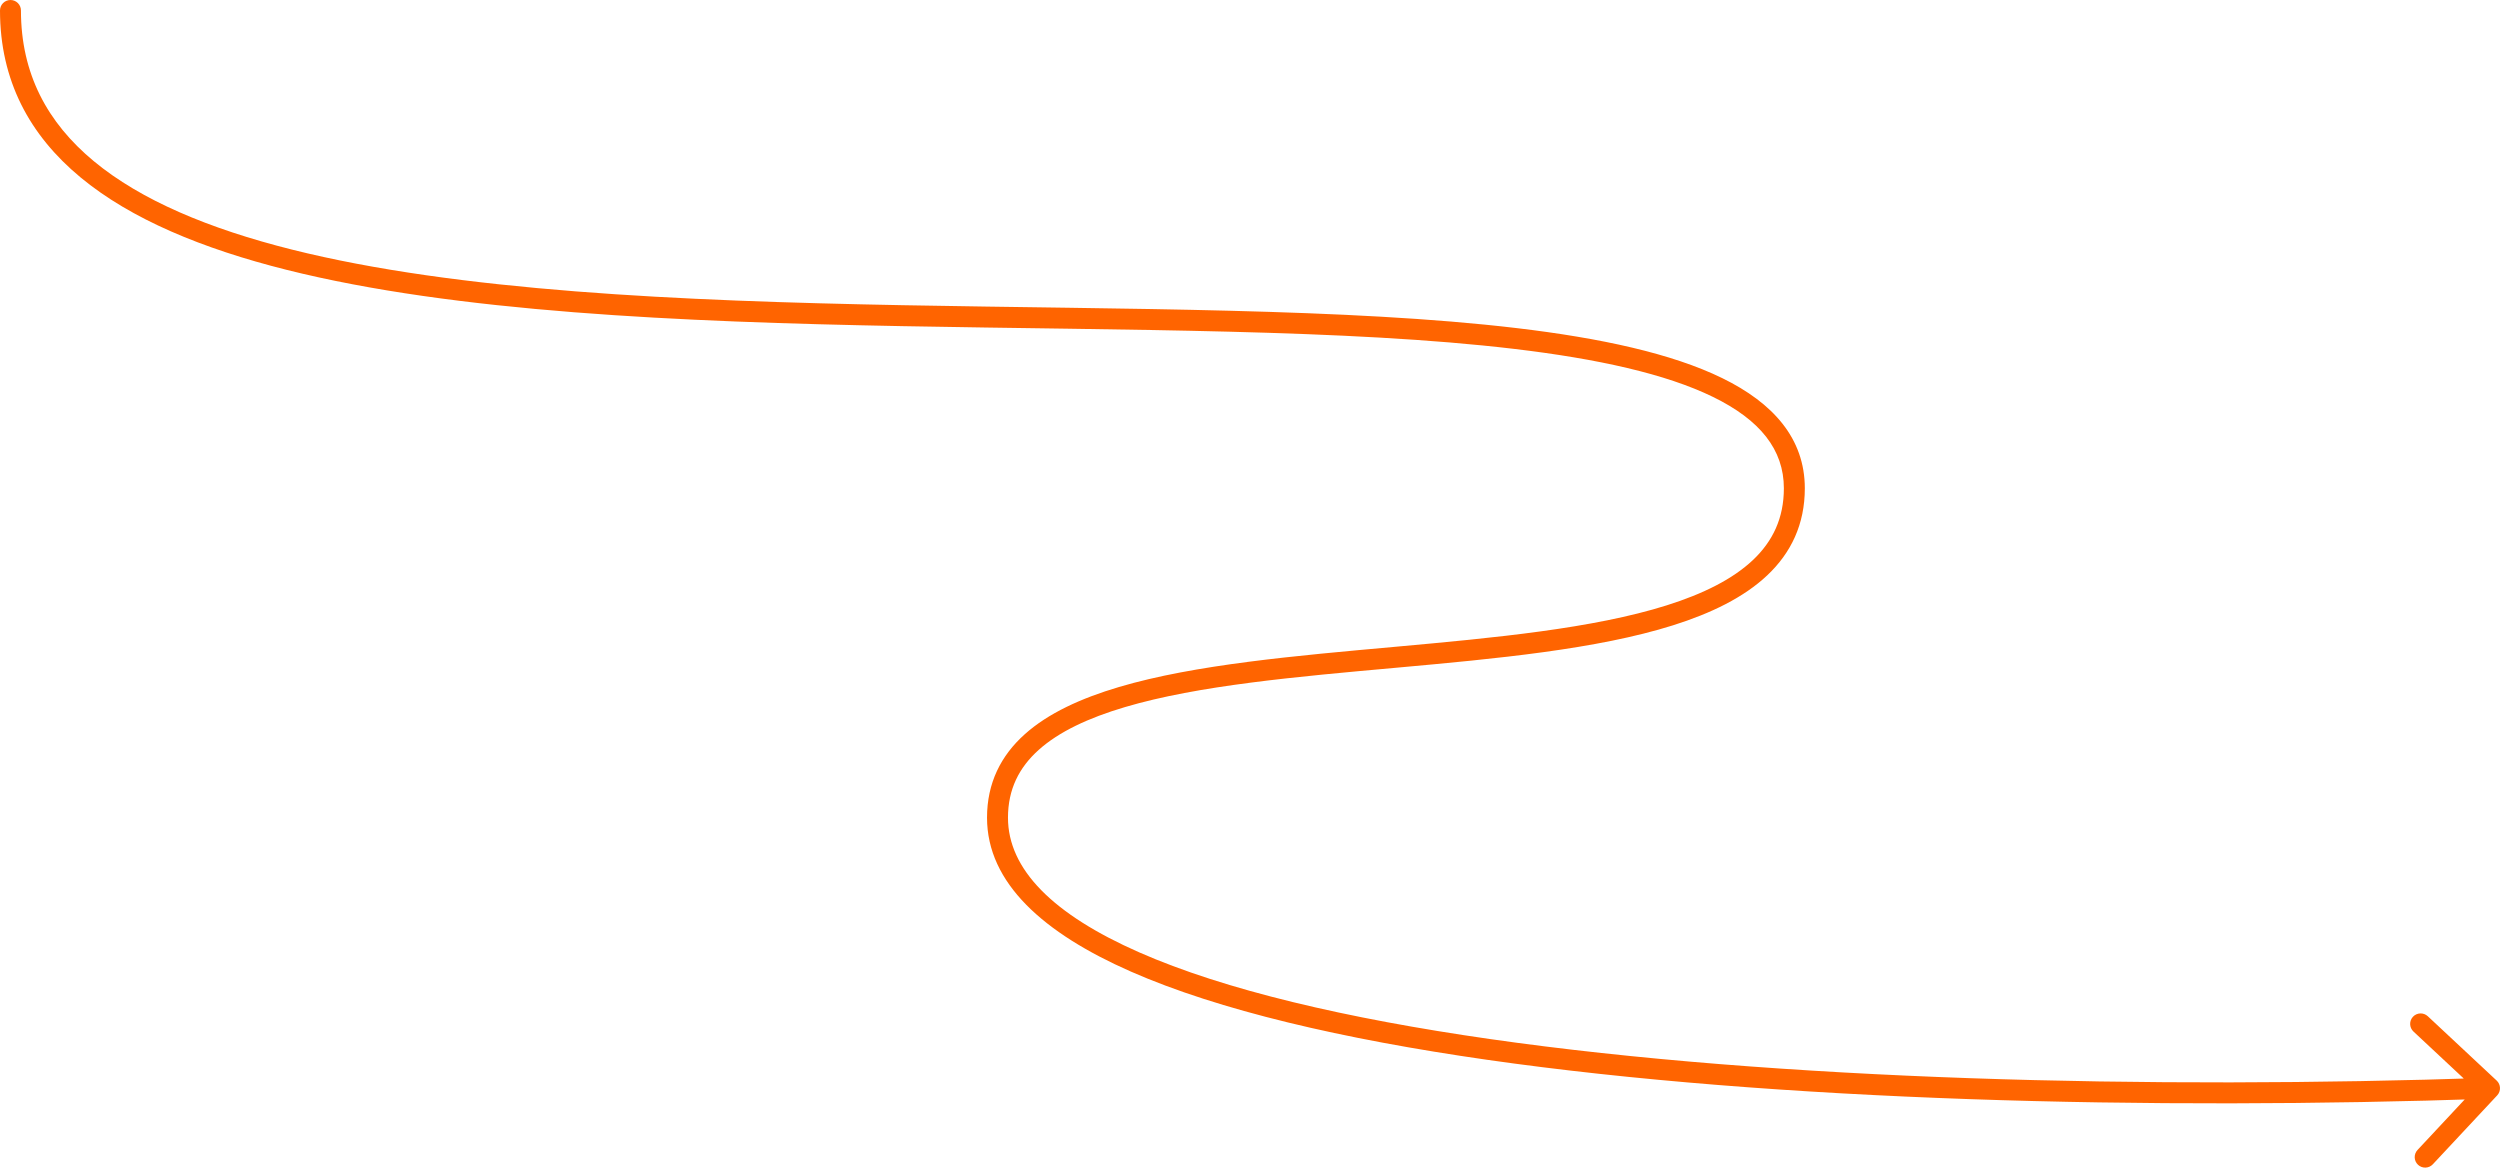 <?xml version="1.0" encoding="UTF-8"?> <svg xmlns="http://www.w3.org/2000/svg" width="1432" height="669" viewBox="0 0 1432 669" fill="none"> <path d="M0 6C0 2.686 2.686 0 6 0C9.314 0 12 2.686 12 6H0ZM1430.1 618.965C1432.52 621.227 1432.65 625.023 1430.38 627.445L1393.52 666.906C1391.26 669.327 1387.46 669.456 1385.04 667.194C1382.62 664.932 1382.49 661.135 1384.75 658.714L1417.52 623.638L1382.44 590.871C1380.02 588.609 1379.89 584.812 1382.15 582.391C1384.42 579.969 1388.21 579.84 1390.64 582.102L1430.1 618.965ZM12 6C12 42.14 27.021 70.186 53.734 92.324C80.68 114.656 119.601 131.008 167.117 142.933C262.148 166.783 389.205 172.387 517.014 174.819C644.445 177.245 772.666 176.512 868.851 187.948C916.91 193.662 957.651 202.477 986.53 216.603C1015.54 230.795 1033.8 251.053 1033.8 279.725H1021.8C1021.8 257.48 1008.12 240.523 981.257 227.382C954.256 214.175 915.17 205.54 867.434 199.864C772.032 188.521 644.803 189.254 516.785 186.817C389.144 184.388 260.751 178.805 164.196 154.572C115.917 142.456 75.01 125.542 46.077 101.564C16.91 77.392 0 46.082 0 6H12ZM1033.8 279.725C1033.8 300.294 1025.92 316.658 1012.31 329.519C998.89 342.198 980.088 351.318 958.285 358.189C914.748 371.909 856.977 377.306 800.125 382.447C742.839 387.627 686.479 392.548 644.391 405.014C623.374 411.238 606.516 419.185 594.987 429.517C583.671 439.659 577.37 452.181 577.37 468.352H565.37C565.37 448.496 573.333 432.809 586.978 420.58C600.41 408.542 619.21 399.956 640.983 393.508C684.476 380.626 742.223 375.634 799.044 370.496C856.3 365.319 912.636 359.993 954.679 346.744C975.666 340.13 992.522 331.705 1004.07 320.797C1015.42 310.07 1021.8 296.806 1021.8 279.725H1033.8ZM577.37 468.352C577.37 497.908 603.062 523.752 652.557 545.516C701.508 567.041 771.191 583.375 853.498 595.171C1017.99 618.744 1231.26 623.974 1425.8 617.353L1426.2 629.346C1231.31 635.98 1017.26 630.762 851.796 607.049C769.125 595.201 698.17 578.682 647.727 556.501C597.828 534.56 565.37 505.848 565.37 468.352H577.37Z" fill="#FF6400"></path> </svg> 